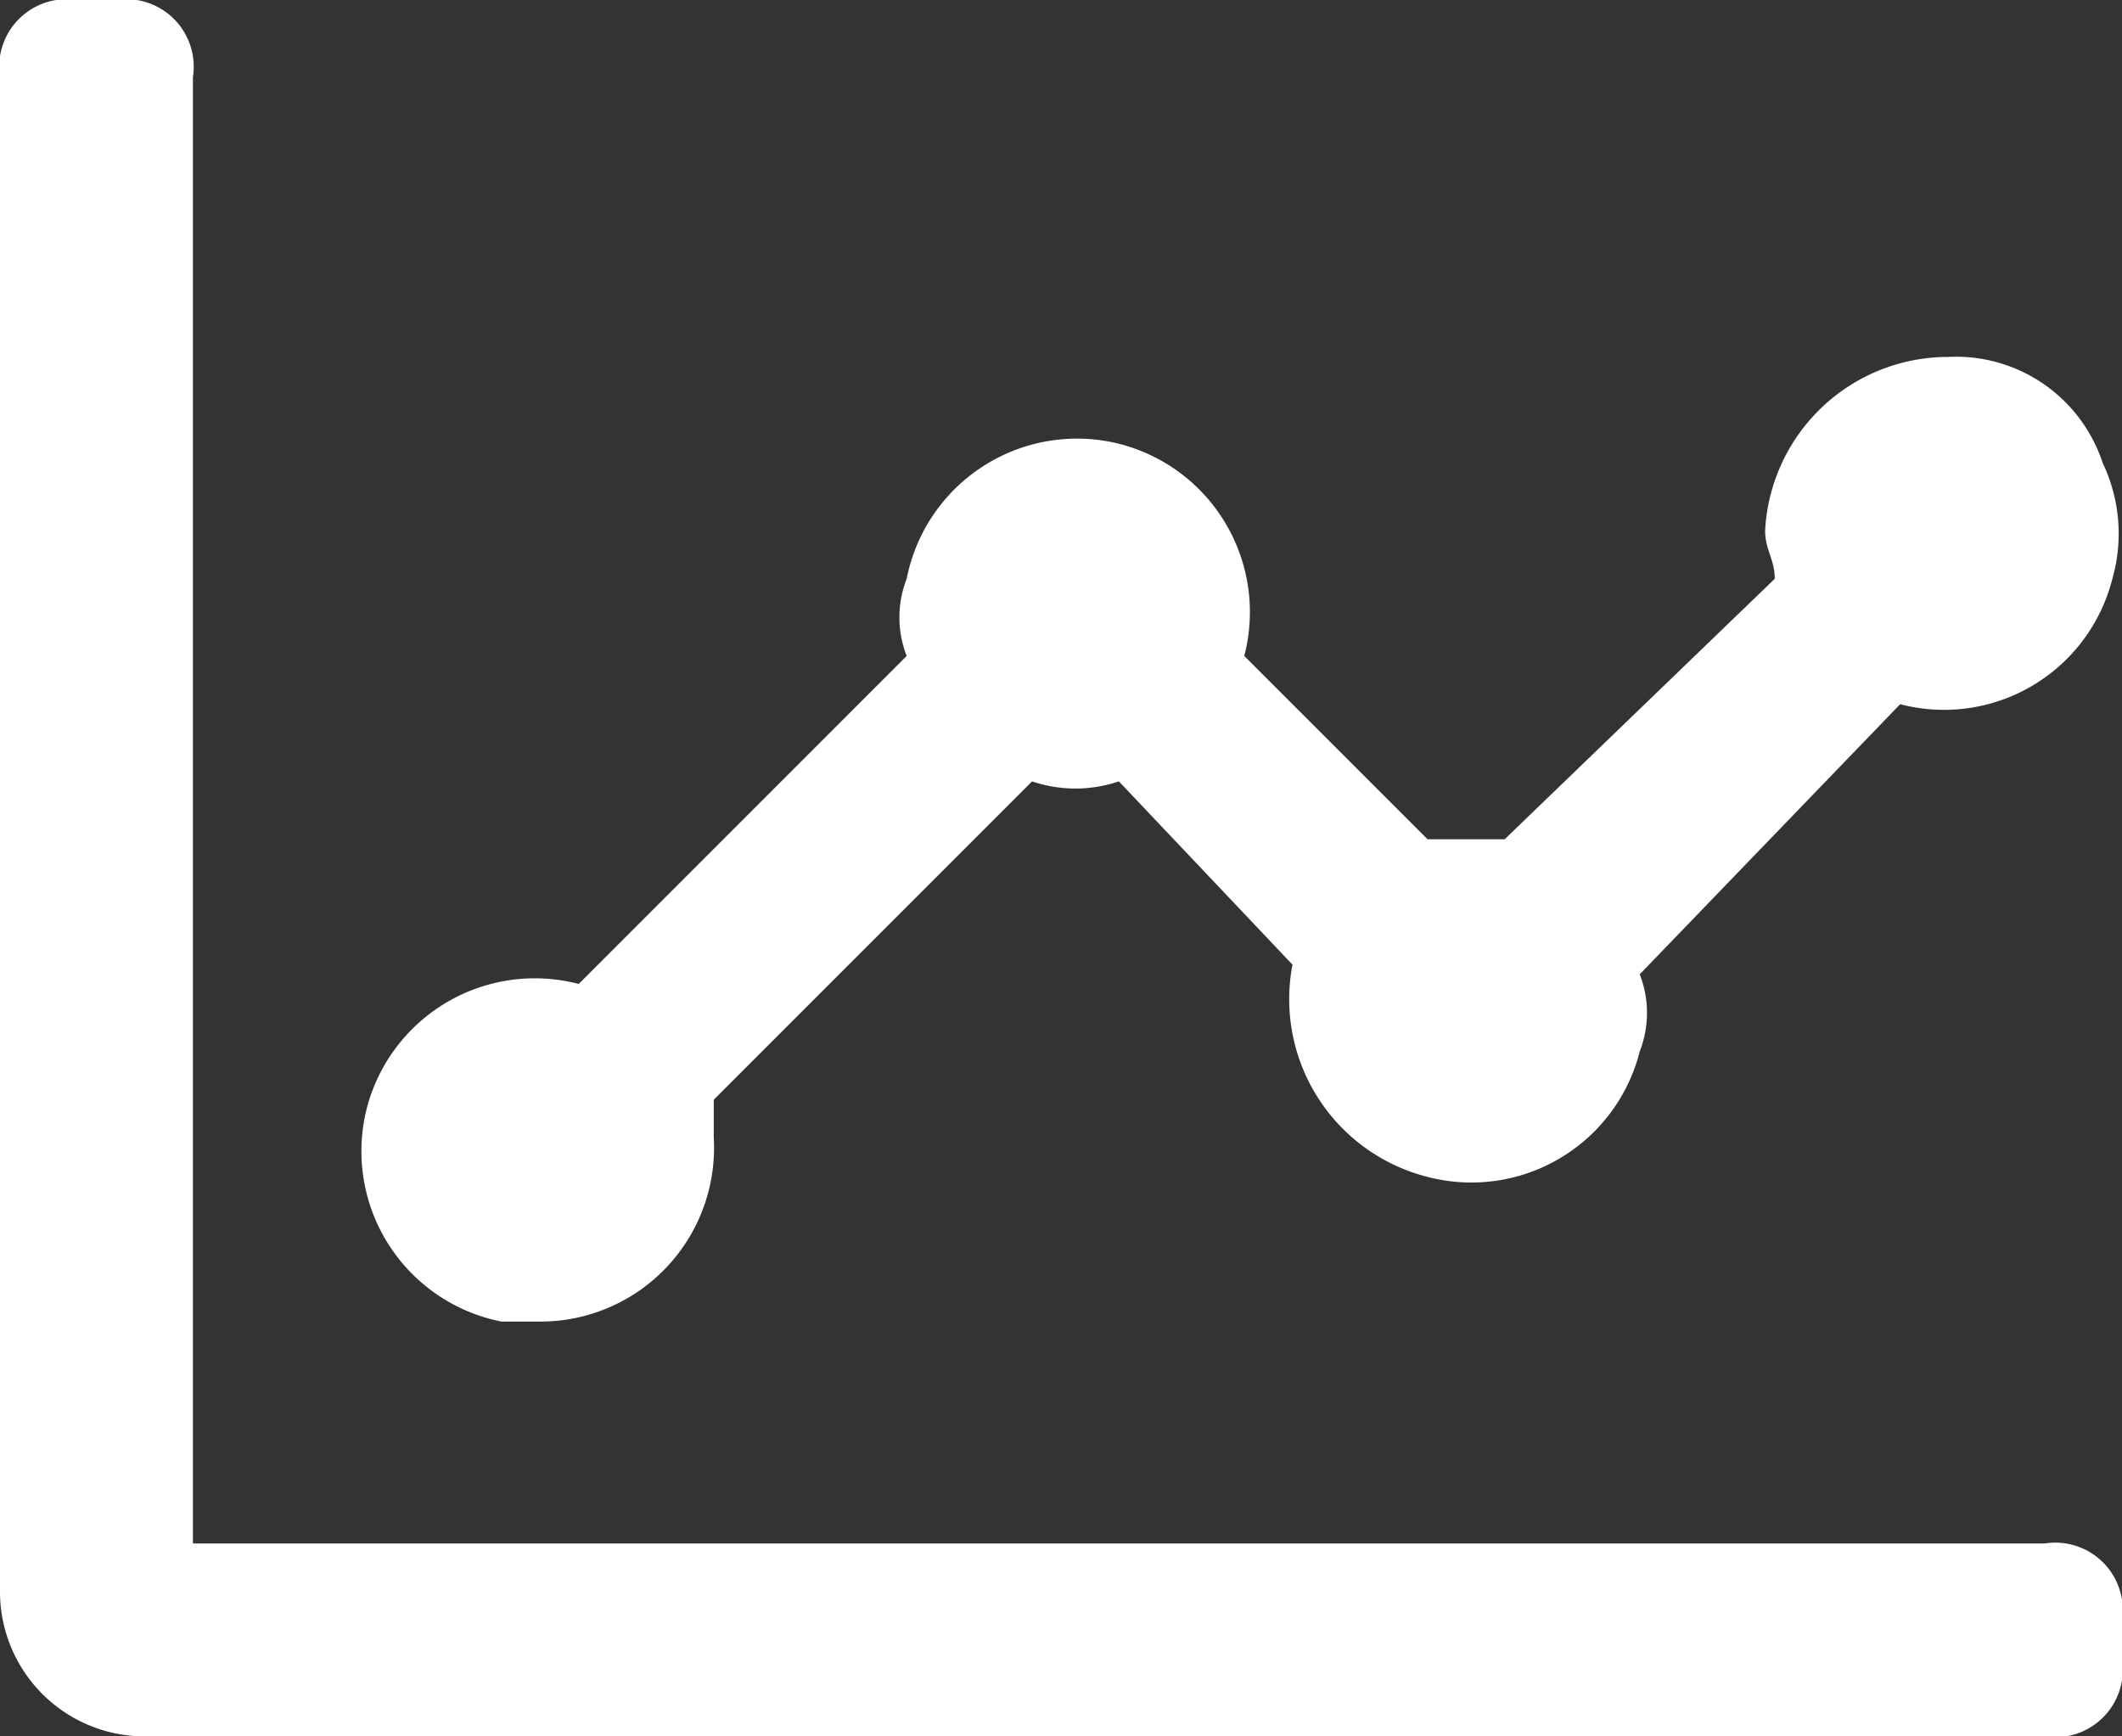 <svg xmlns="http://www.w3.org/2000/svg" xmlns:xlink="http://www.w3.org/1999/xlink" width="22" height="18" id="root" viewBox="0 0 22 18" style="fill:white;">
    <rect x="0" y="0" width="22" height="18" fill="#333333" stroke="none"/>
    <path d="M21.8,4.8a1.6,1.6,0,0,0-1.6-1.1,1.9,1.9,0,0,0-1.9,1.8c0,.2.1.3.1.5L15.6,8.7h-.8L12.9,6.8a1.8,1.8,0,0,0-1.3-2.2A1.8,1.8,0,0,0,9.4,6a1.1,1.1,0,0,0,0,.8L6,10.2a1.8,1.8,0,0,0-2.2,1.3,1.8,1.8,0,0,0,1.4,2.2h.4a1.8,1.8,0,0,0,1.8-1.9v-.4l3.3-3.3a1.4,1.4,0,0,0,.9,0l1.8,1.9a1.9,1.9,0,0,0,1.4,2.2A1.8,1.8,0,0,0,17,10.9a1.1,1.1,0,0,0,0-.8l2.7-2.8A1.8,1.8,0,0,0,21.9,6a1.7,1.7,0,0,0-.1-1.2"/>
    <path d="M21.2,16H2V.8A.7.7,0,0,0,1.2,0H.8A.7.7,0,0,0,0,.8V16.5A1.5,1.5,0,0,0,1.5,18H21.2a.7.7,0,0,0,.8-.8v-.4a.7.7,0,0,0-.8-.8"/>
</svg>
